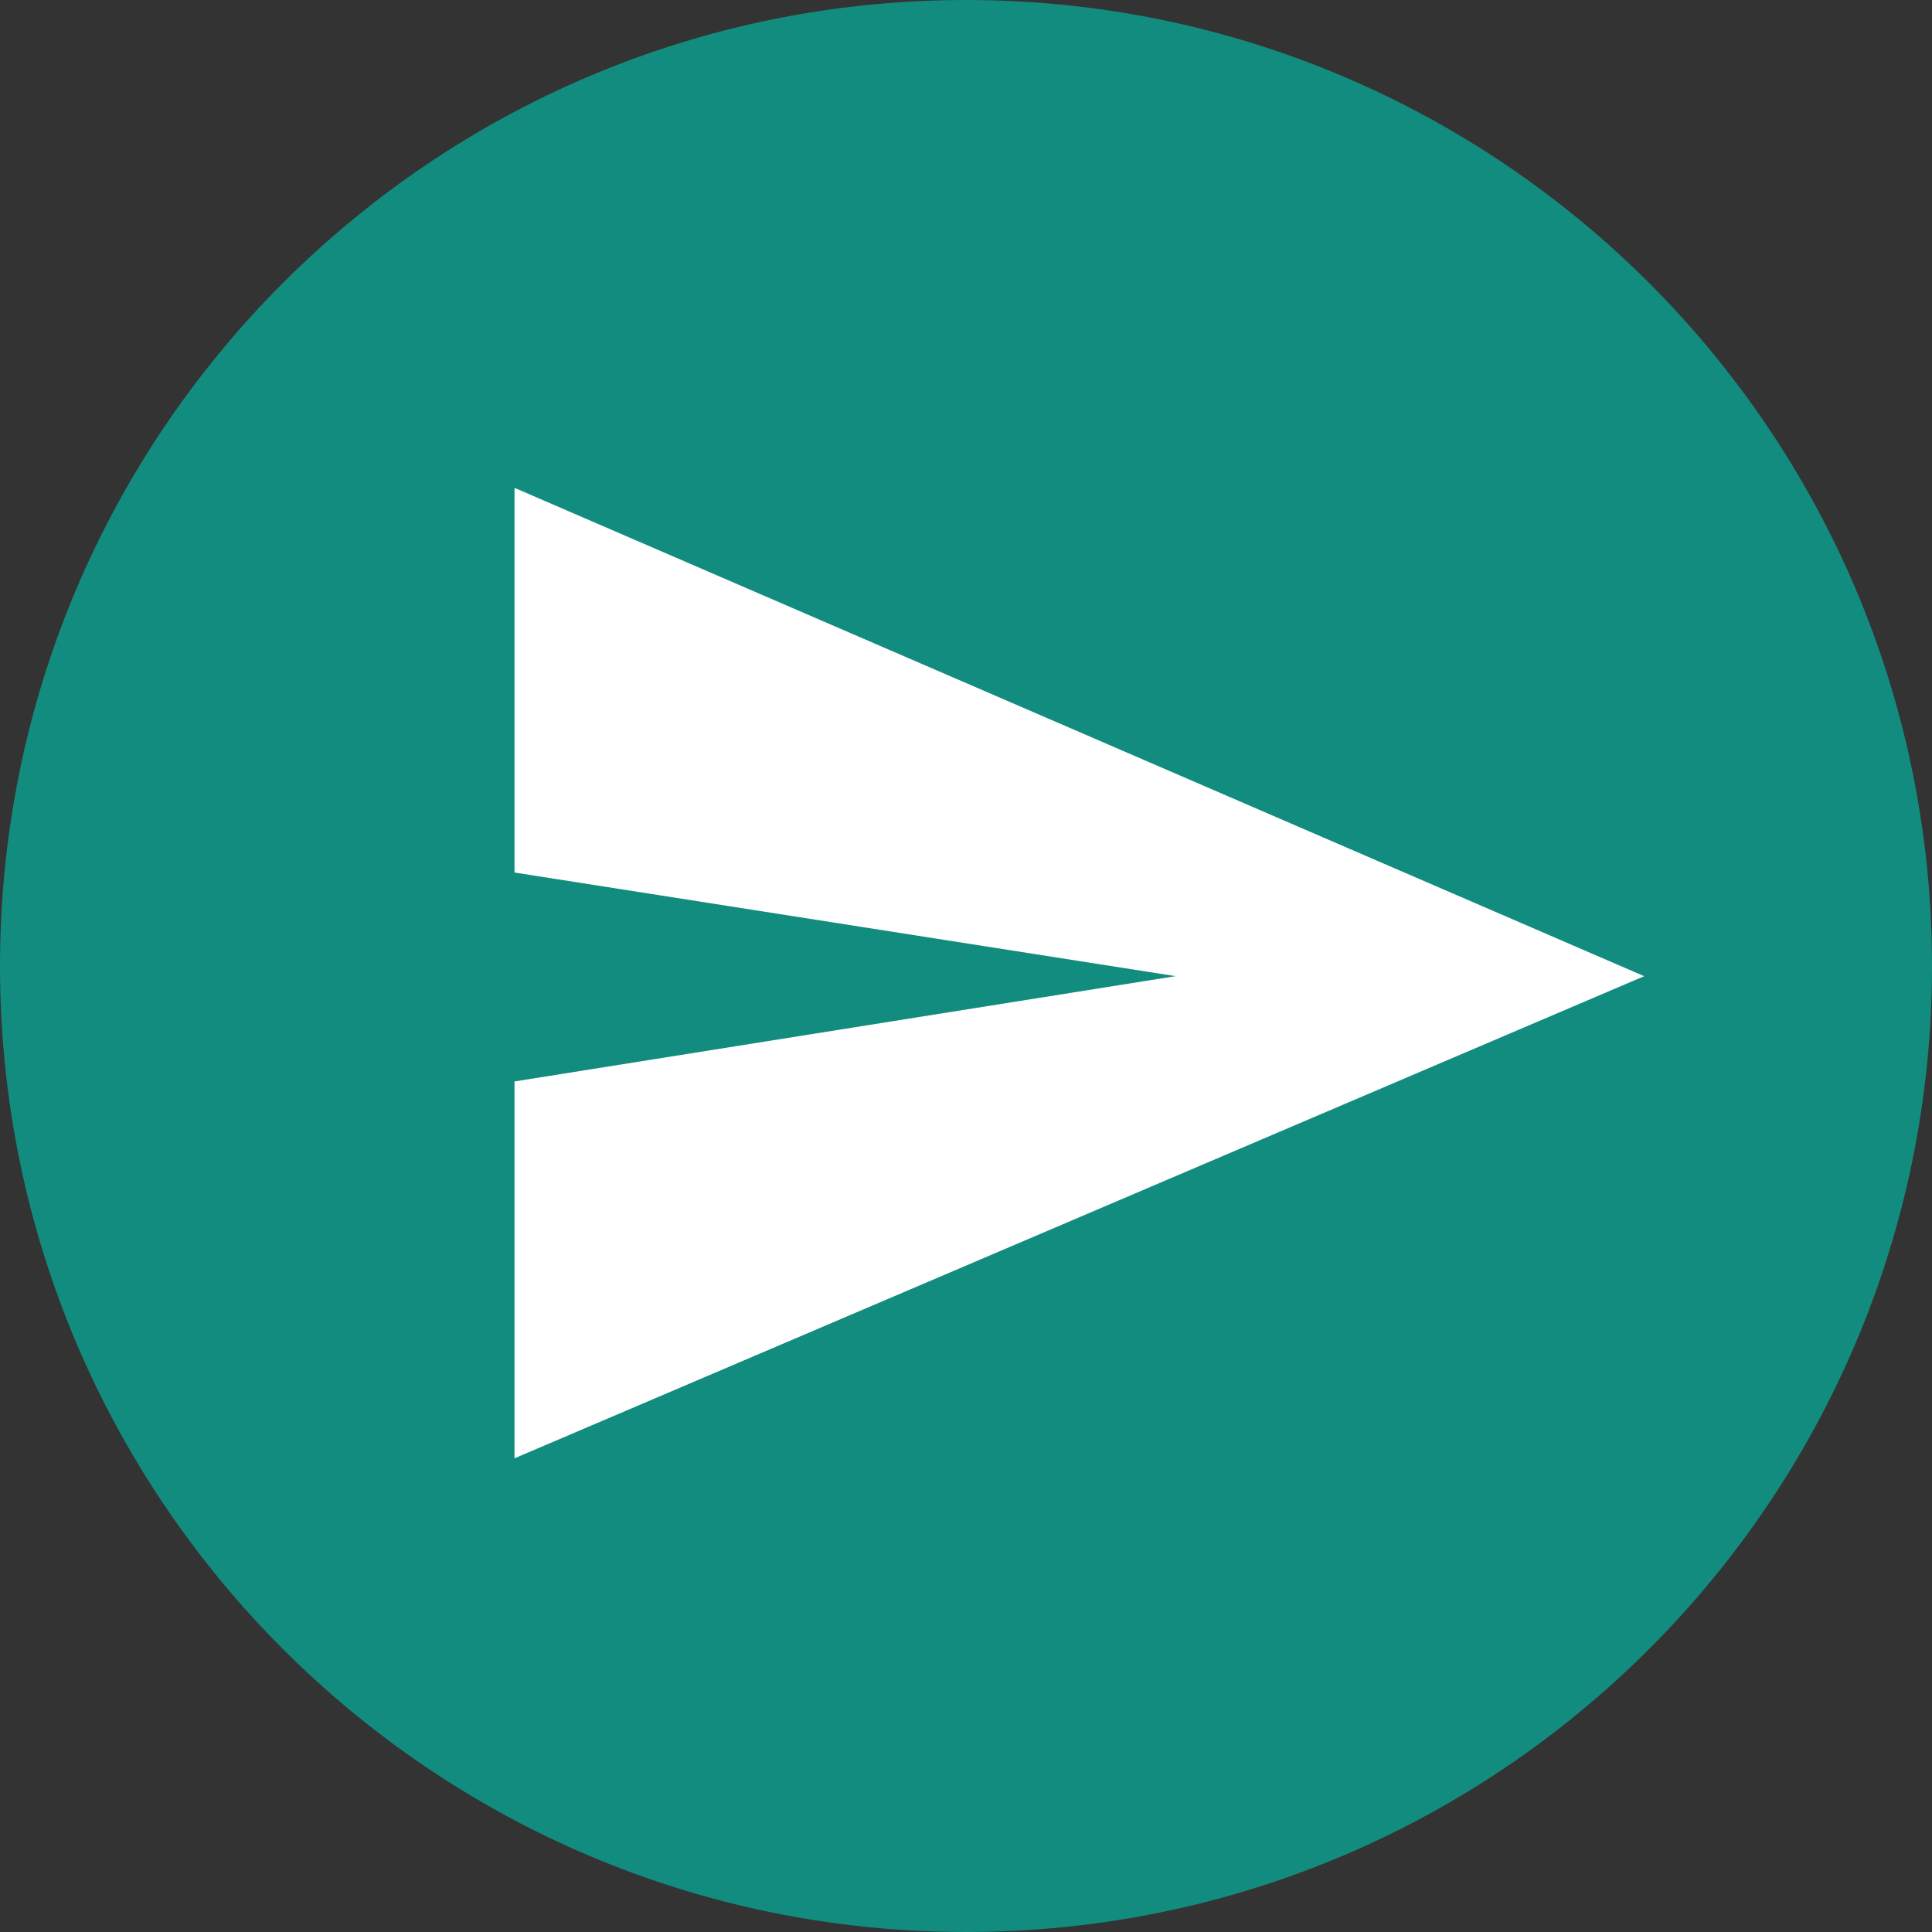 <svg xmlns="http://www.w3.org/2000/svg" width="67" height="67" viewBox="0 0 67 67"><rect x="0" y="0" width="67" height="67" fill="#333333" stroke="none"/><g><g><path fill="#128c7e" d="M0 33.5C0 14.998 14.998 0 33.5 0 52.002 0 67 14.998 67 33.5 67 52.002 52.002 67 33.5 67 14.998 67 0 52.002 0 33.5z"/></g><g><path fill="#fff" d="M17.842 16.918l39.176 16.935-39.176 16.72V37.504l22.927-3.652-22.927-3.594z"/></g></g></svg>